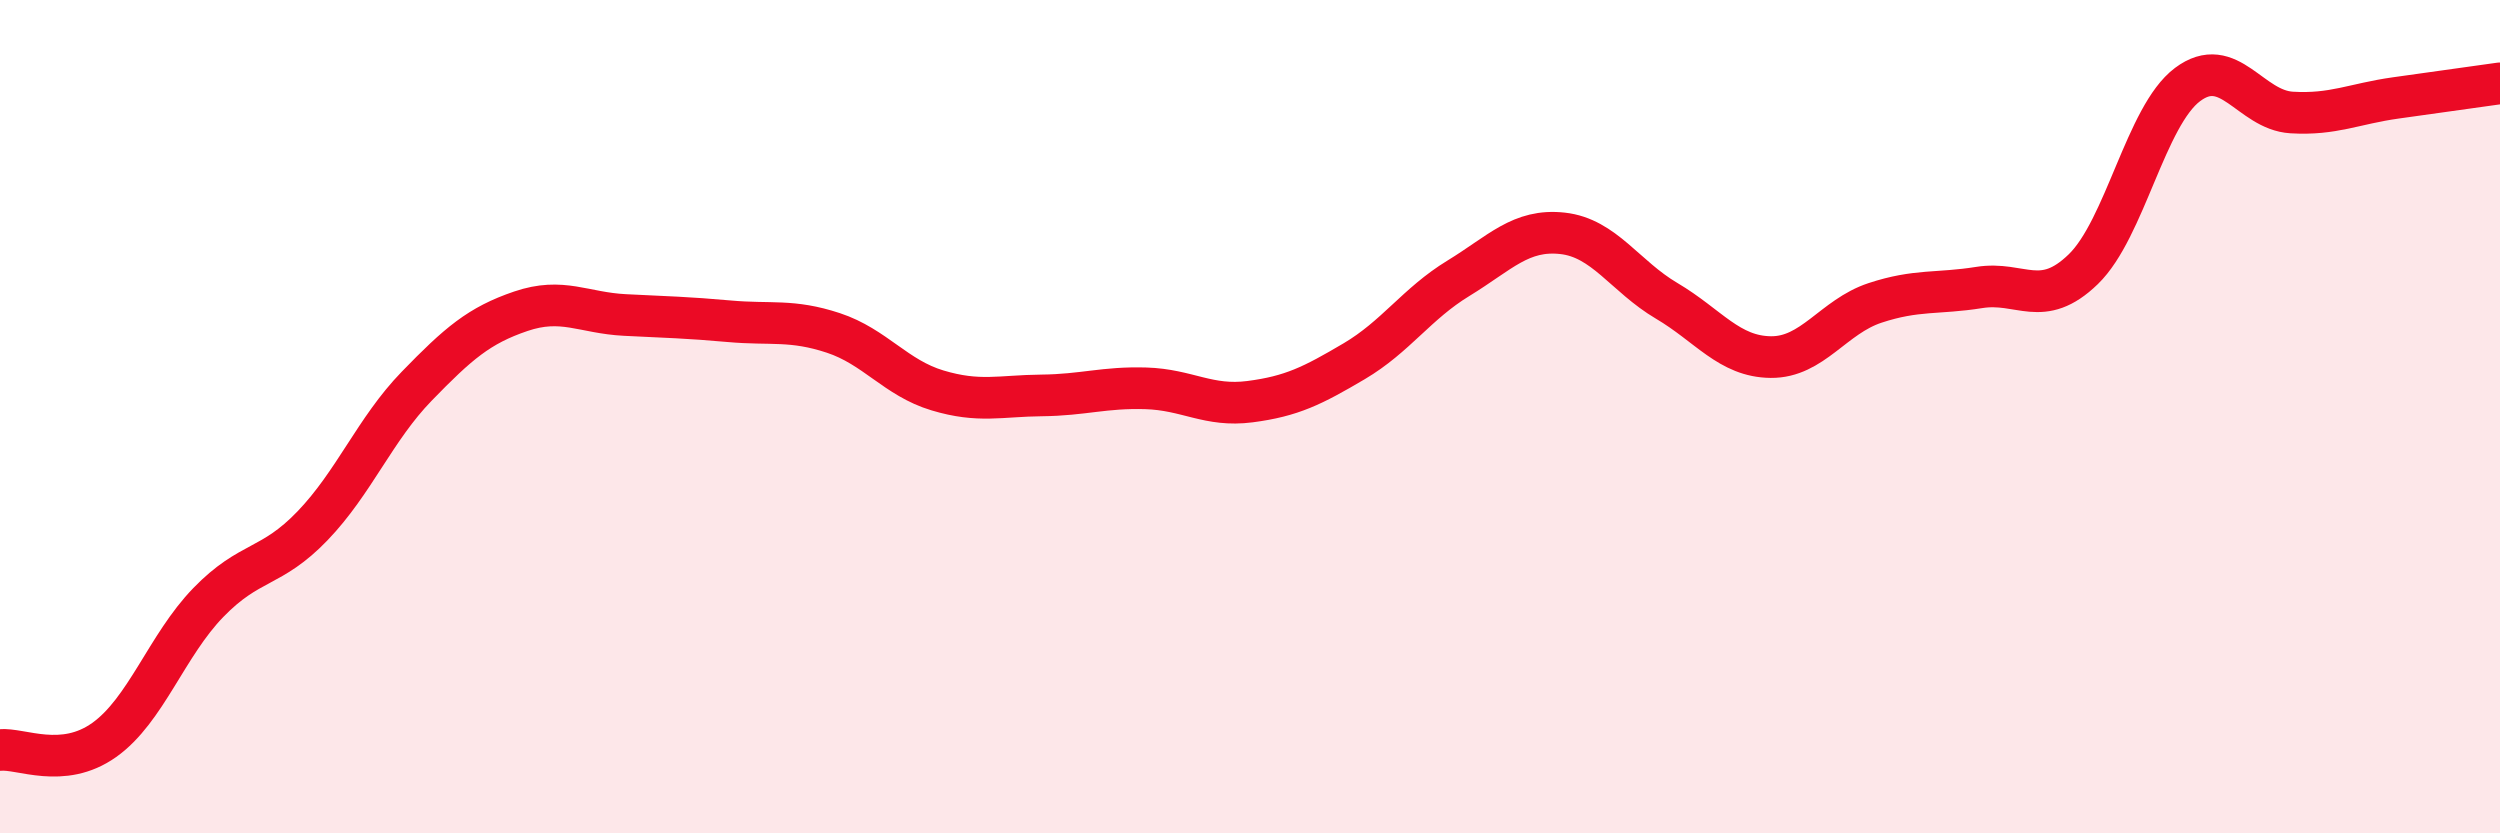 
    <svg width="60" height="20" viewBox="0 0 60 20" xmlns="http://www.w3.org/2000/svg">
      <path
        d="M 0,18 C 0.5,17.95 1.5,18.47 2.5,17.76 C 3.5,17.05 4,15.49 5,14.46 C 6,13.43 6.5,13.66 7.5,12.62 C 8.5,11.58 9,10.3 10,9.27 C 11,8.24 11.5,7.81 12.5,7.47 C 13.5,7.13 14,7.51 15,7.56 C 16,7.61 16.5,7.62 17.5,7.71 C 18.5,7.8 19,7.66 20,7.99 C 21,8.32 21.5,9.07 22.5,9.37 C 23.5,9.67 24,9.5 25,9.49 C 26,9.48 26.5,9.29 27.5,9.32 C 28.5,9.35 29,9.77 30,9.64 C 31,9.51 31.5,9.26 32.5,8.67 C 33.5,8.08 34,7.29 35,6.68 C 36,6.07 36.5,5.49 37.5,5.6 C 38.5,5.71 39,6.63 40,7.22 C 41,7.81 41.5,8.56 42.5,8.57 C 43.5,8.58 44,7.6 45,7.27 C 46,6.94 46.5,7.06 47.5,6.9 C 48.5,6.74 49,7.43 50,6.46 C 51,5.49 51.5,2.78 52.5,2.03 C 53.5,1.28 54,2.64 55,2.7 C 56,2.76 56.5,2.49 57.5,2.35 C 58.5,2.21 59.5,2.07 60,2L60 20L0 20Z"
        fill="#EB0A25"
        opacity="0.1"
        stroke-linecap="round"
        stroke-linejoin="round"
      />
      <path
        d="M 0,18 C 0.5,17.95 1.5,18.47 2.5,17.76 C 3.5,17.05 4,15.49 5,14.46 C 6,13.43 6.5,13.66 7.5,12.62 C 8.5,11.58 9,10.3 10,9.27 C 11,8.24 11.5,7.81 12.5,7.47 C 13.5,7.13 14,7.51 15,7.56 C 16,7.61 16.5,7.62 17.5,7.71 C 18.5,7.8 19,7.66 20,7.99 C 21,8.32 21.5,9.07 22.5,9.37 C 23.5,9.67 24,9.5 25,9.49 C 26,9.48 26.5,9.29 27.5,9.32 C 28.5,9.35 29,9.77 30,9.64 C 31,9.51 31.5,9.26 32.5,8.67 C 33.5,8.08 34,7.29 35,6.68 C 36,6.07 36.5,5.49 37.5,5.6 C 38.5,5.71 39,6.63 40,7.22 C 41,7.81 41.5,8.56 42.5,8.57 C 43.5,8.58 44,7.6 45,7.27 C 46,6.94 46.5,7.06 47.5,6.9 C 48.5,6.74 49,7.43 50,6.46 C 51,5.49 51.5,2.78 52.5,2.03 C 53.5,1.28 54,2.64 55,2.7 C 56,2.76 56.5,2.49 57.5,2.35 C 58.5,2.21 59.5,2.07 60,2"
        stroke="#EB0A25"
        stroke-width="1"
        fill="none"
        stroke-linecap="round"
        stroke-linejoin="round"
      />
    </svg>
  